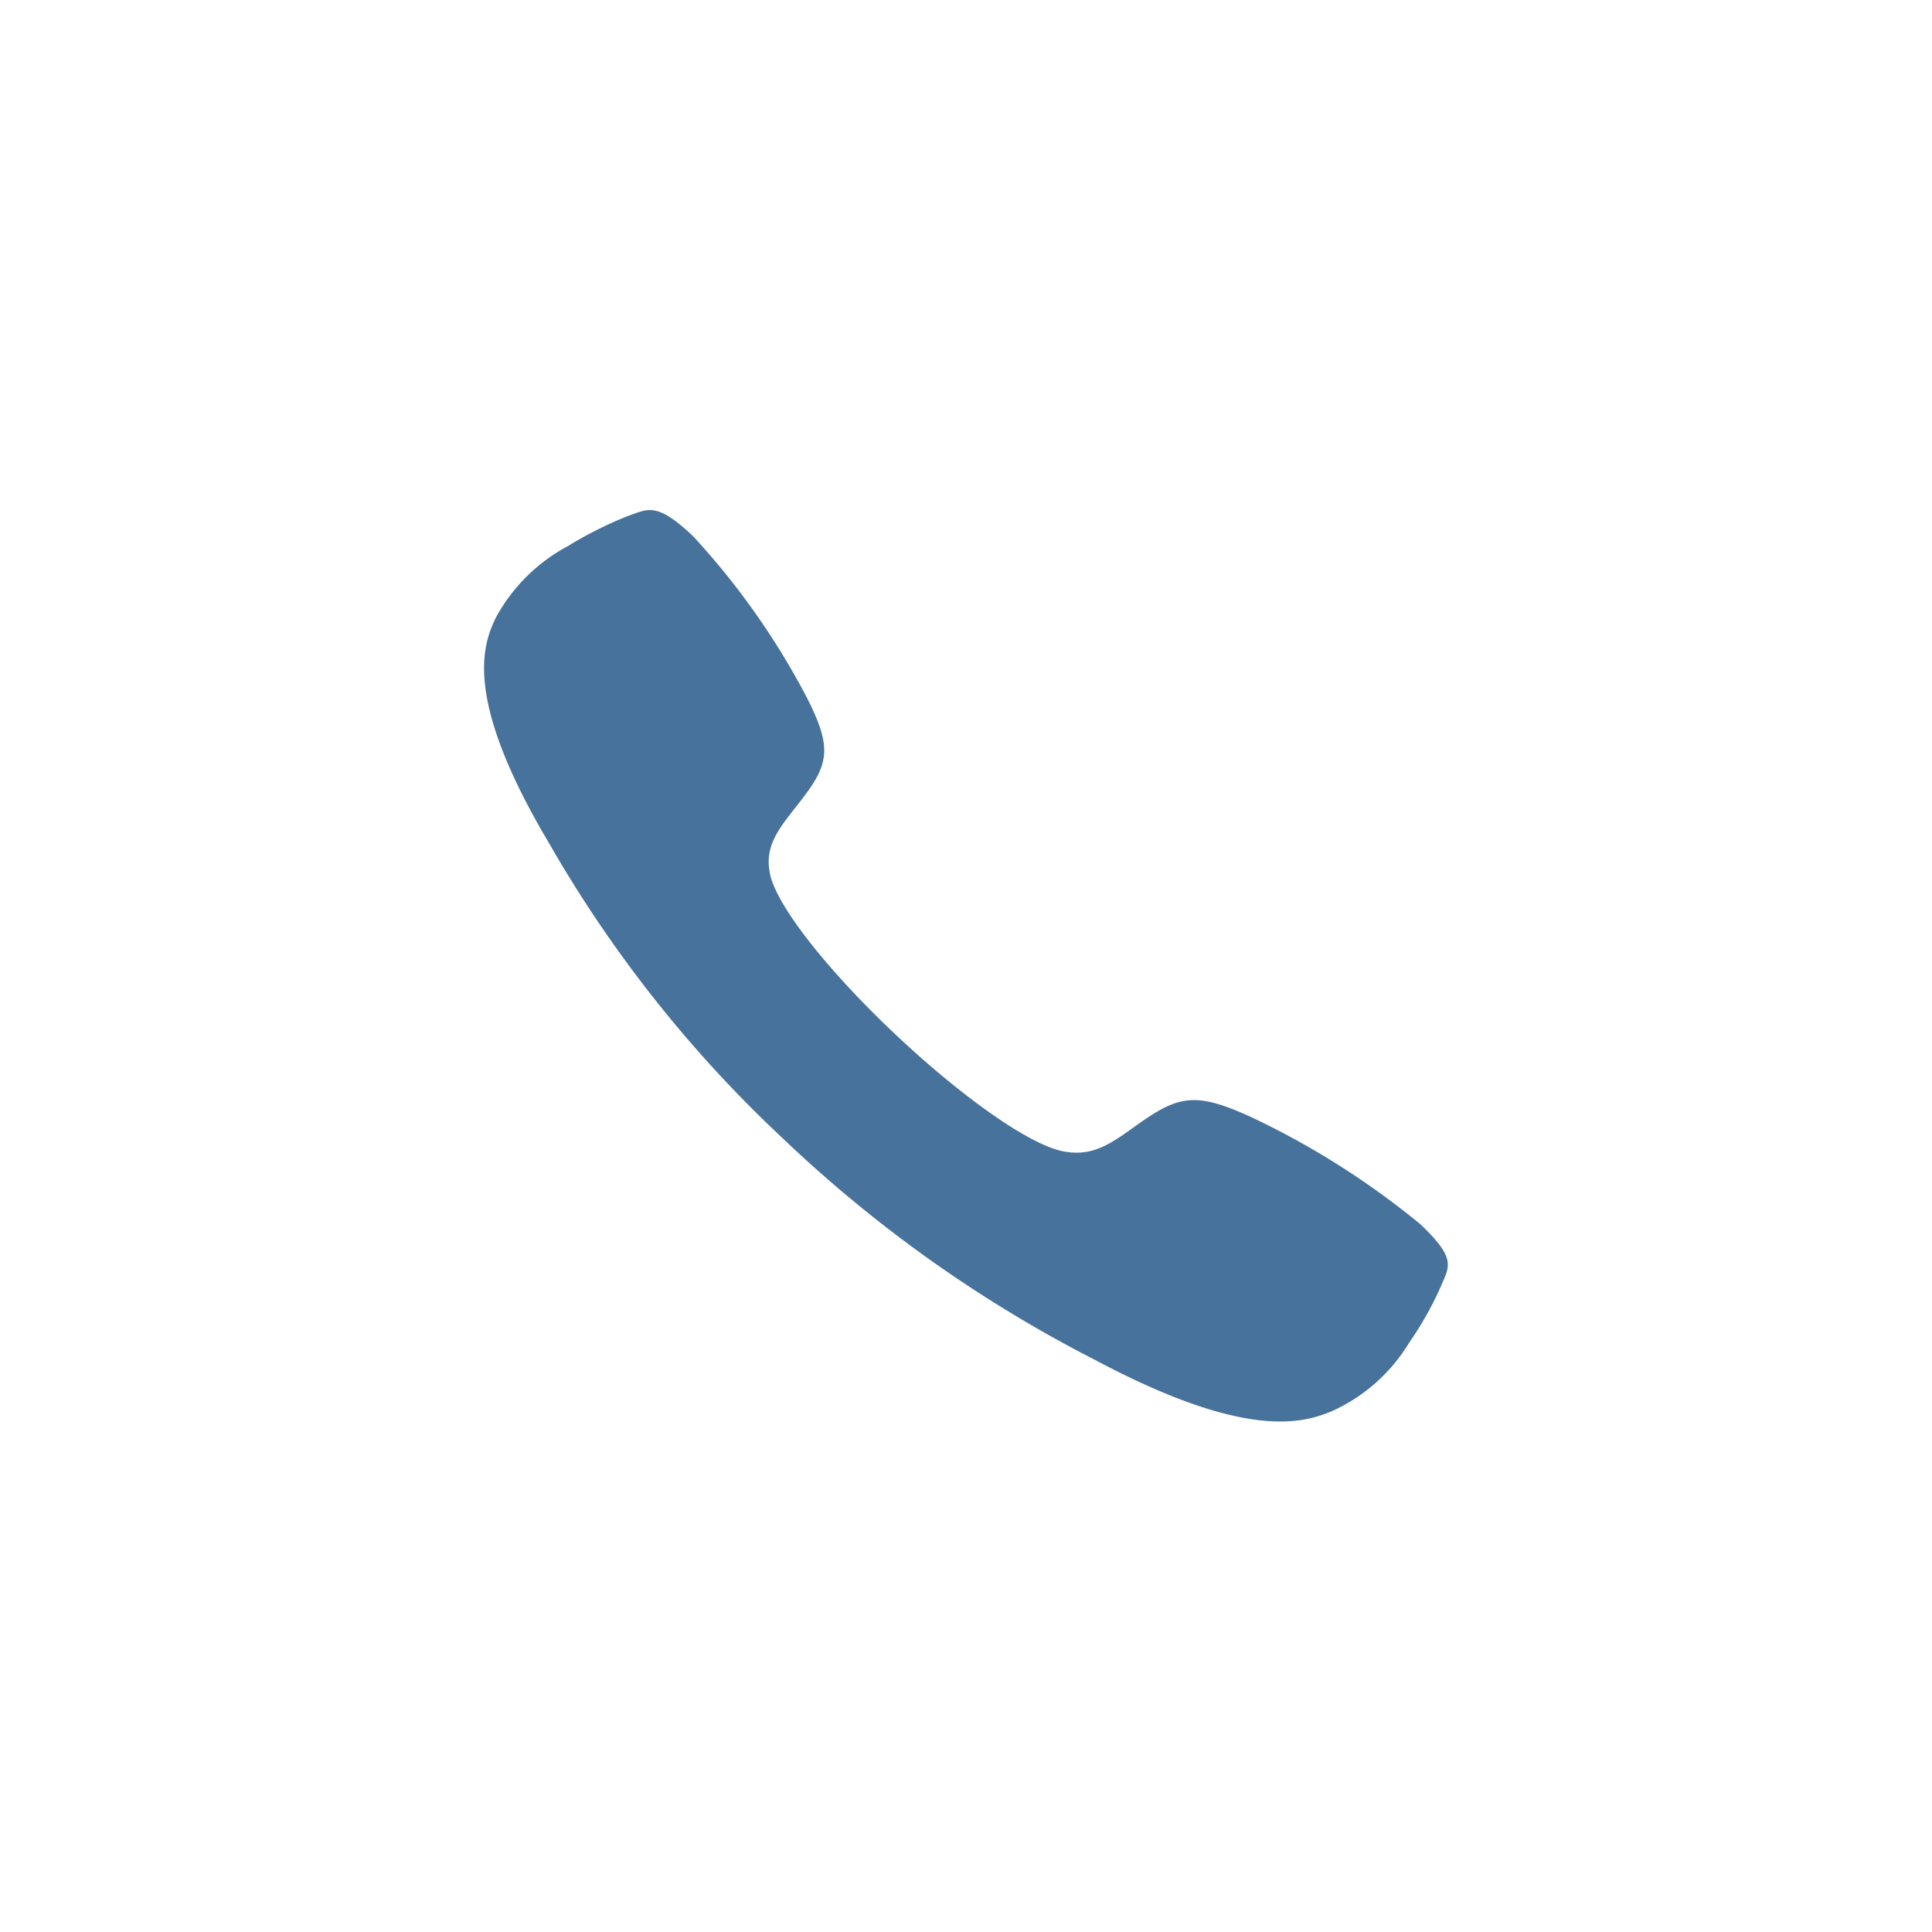 <svg xmlns="http://www.w3.org/2000/svg" viewBox="0 0 233 233"><defs><style>.cls-1{fill:none;}.cls-2{fill:#46729b;}</style></defs><g id="Ebene_2" data-name="Ebene 2"><g id="Ebene_1-2" data-name="Ebene 1"><rect class="cls-1" width="233" height="233"/><path class="cls-2" d="M171.27,147.62a97.88,97.88,0,0,0-20.4-12.91c-6.11-2.78-8.35-2.72-12.68.22-3.6,2.45-5.93,4.76-10.07,3.9s-12.32-6.7-20.23-14.17-14.11-15.23-15-19.14S94.46,99.41,97,96c3.11-4.09,3.2-6.21.24-12A90.6,90.6,0,0,0,83.6,64.68c-4.45-4.21-5.45-3.29-7.9-2.44a46.54,46.54,0,0,0-7.23,3.63,21.2,21.2,0,0,0-8.69,8.66c-1.72,3.53-3.72,10.08,6.46,27.2a152.66,152.66,0,0,0,28.2,35.59l0,0,0,0a160.34,160.34,0,0,0,37.61,26.68c18.08,9.62,25,7.74,28.75,6.11a21,21,0,0,0,9.17-8.22,40.71,40.71,0,0,0,3.84-6.84C174.74,152.77,175.74,151.83,171.27,147.62Z"/></g></g></svg>